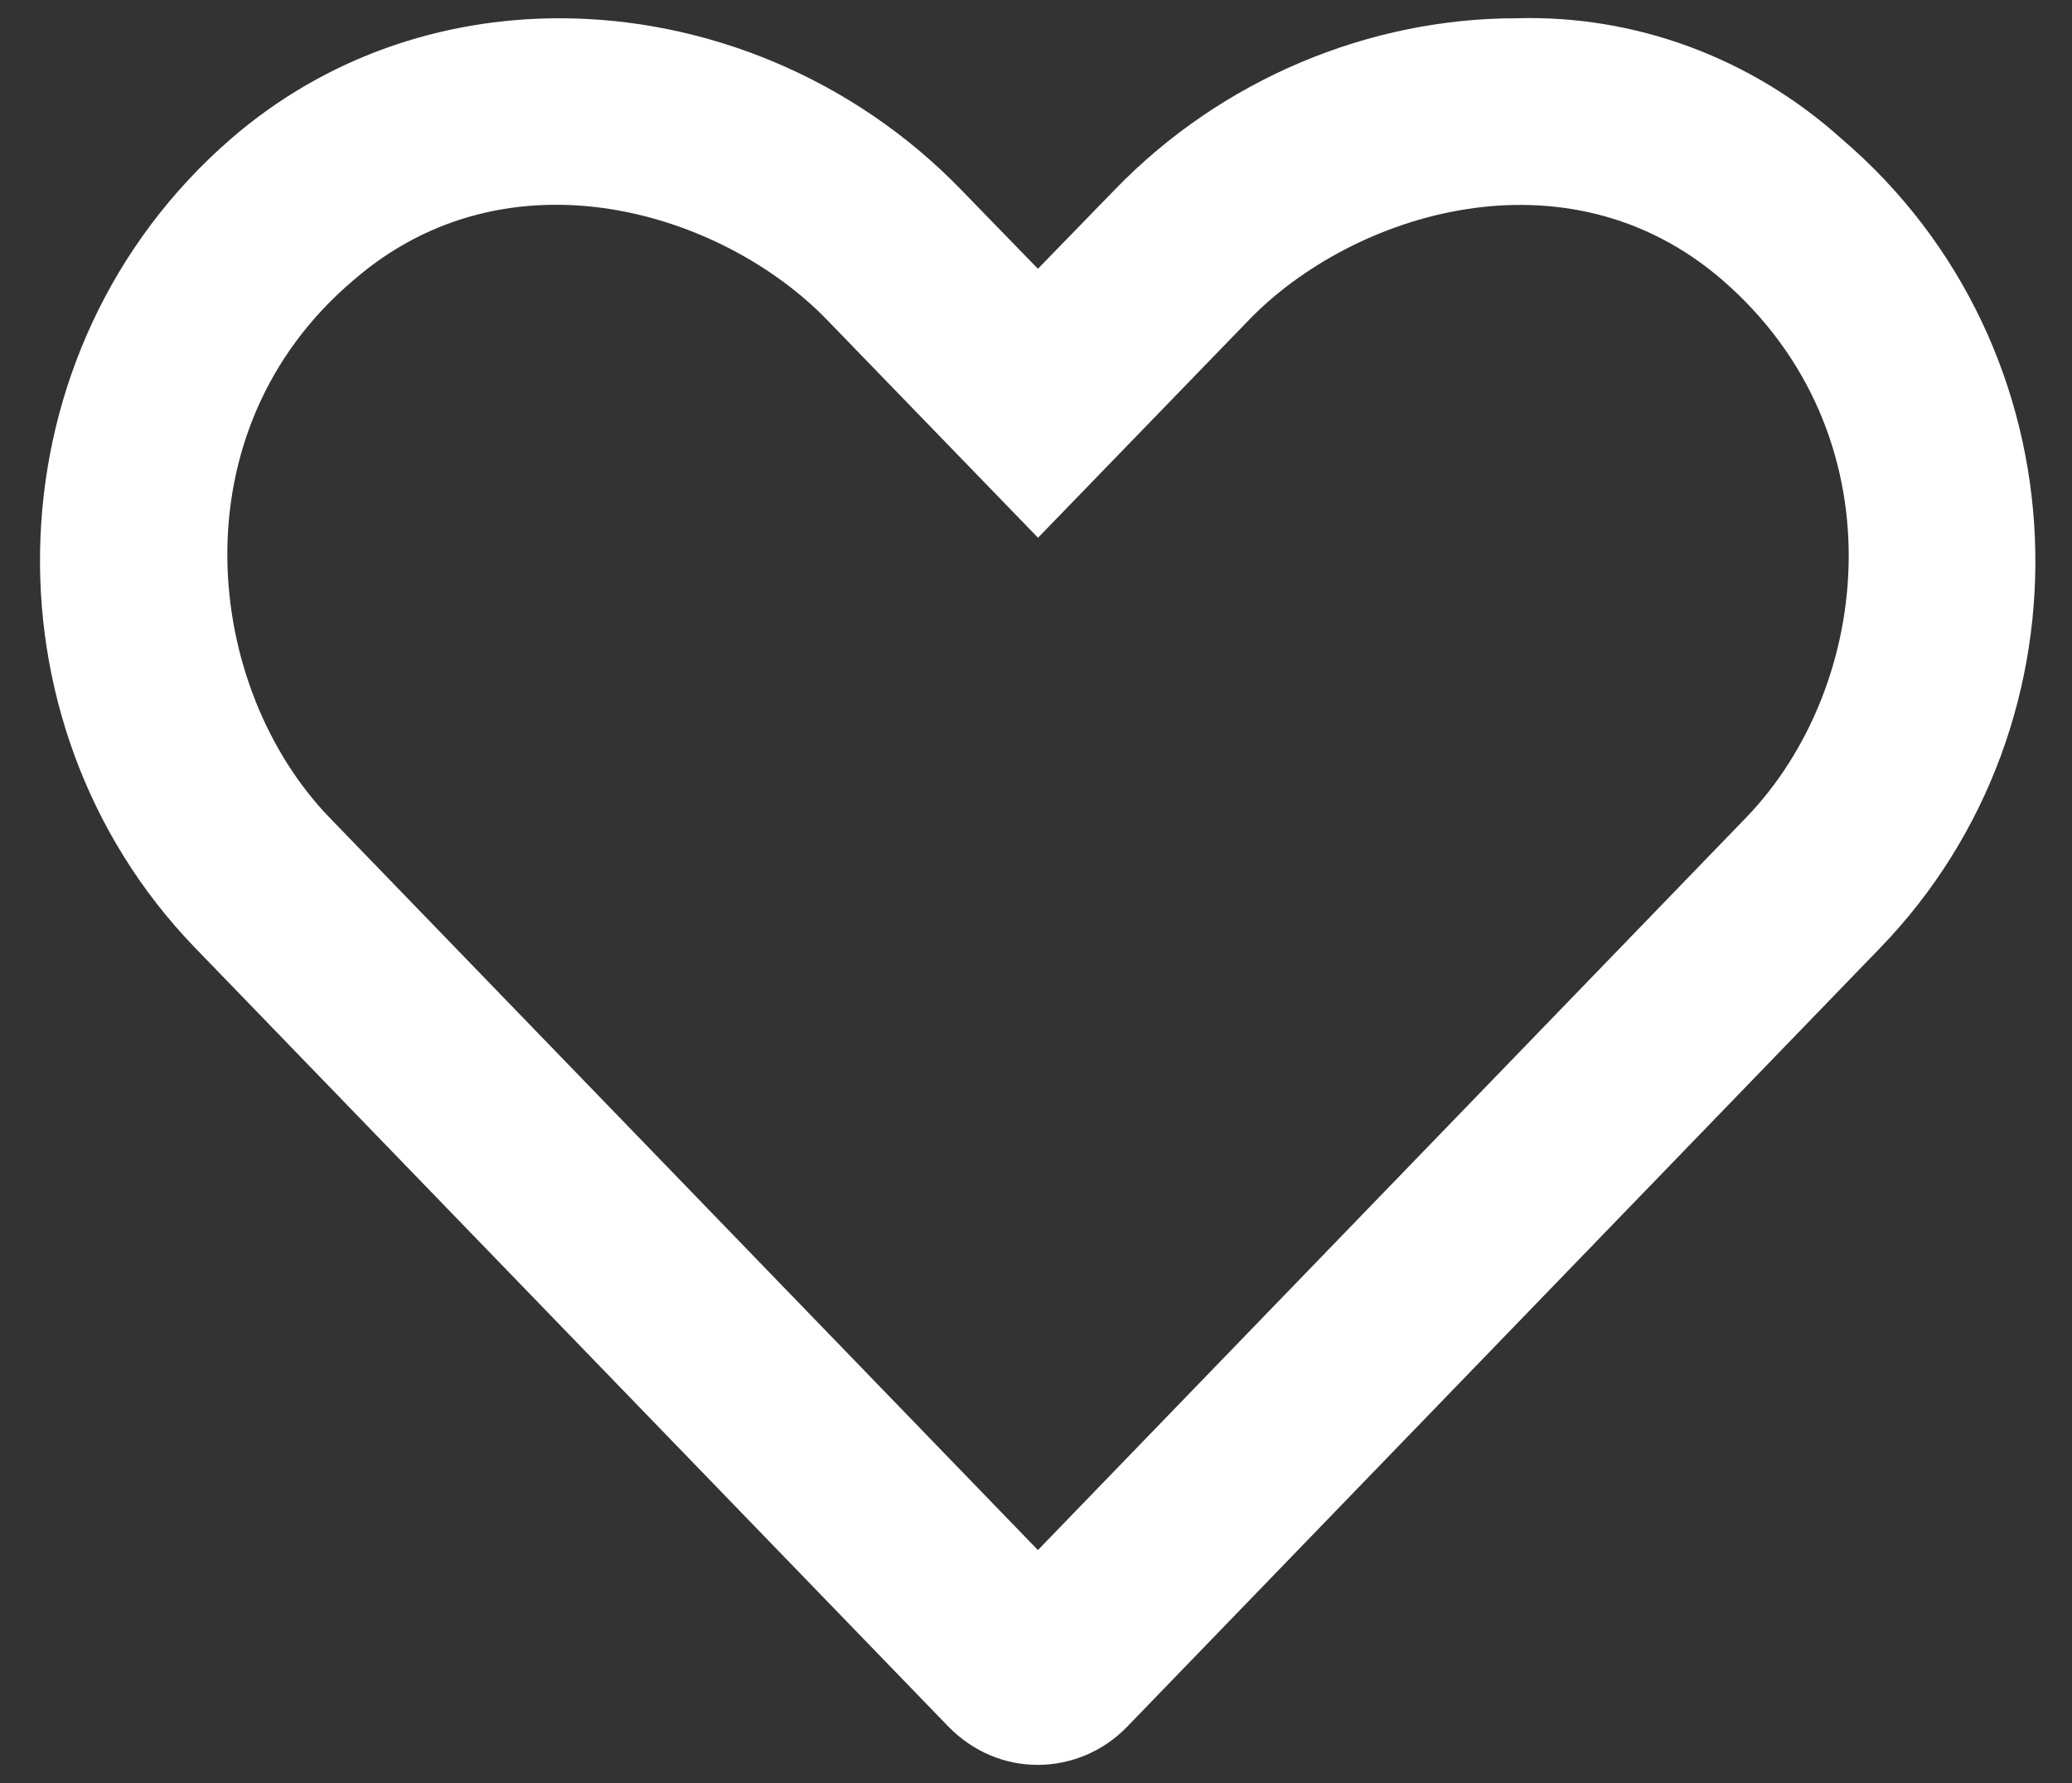 <svg xmlns="http://www.w3.org/2000/svg" xmlns:xlink="http://www.w3.org/1999/xlink" width="43px" height="37px" viewBox="0 0 43 37" version="1.1"><rect x="0" y="0" width="43" height="37" fill="#333333" stroke="none"/><title>icons/fontawesome/regular/check</title><g id="SPRINT-3-DESKTOP" stroke="none" stroke-width="1" fill="none" fill-rule="evenodd"><g id="DESKTOP-/-08-About-Us---Hifi-" transform="translate(-955, -1475)" fill="#FFFFFF"><g id="ICON/CHECK" transform="translate(935, 1452)"><g id="icons/fontawesome/regular/check" transform="translate(20.83, 23.375)"><path d="M37.383,2.501 C35.498,0.807 33.079,-0.069 30.636,0.004 C27.603,0.004 24.542,1.25 22.304,3.562 L20.71,5.202 L19.116,3.562 C16.876,1.25 13.818,0.004 10.784,0.004 C8.341,0.004 5.925,0.808 3.968,2.501 C-1.059,6.852 -1.311,14.611 3.221,19.295 L18.85,35.45 C19.367,35.979 20.03,36.246 20.702,36.246 C21.376,36.246 22.052,35.982 22.563,35.453 L38.185,19.298 C42.73,14.606 42.479,6.848 37.383,2.501 Z M35.401,16.596 L20.71,31.789 L6.014,16.596 C3.406,13.902 2.788,8.587 6.509,5.436 C9.737,2.642 14.161,4.021 16.33,6.259 L20.712,10.783 L25.094,6.259 C27.231,4.053 31.667,2.628 34.915,5.436 C38.596,8.628 38.062,13.846 35.401,16.596 Z" id="icons/fontawesome/regular/heart"></path></g></g></g></g></svg>